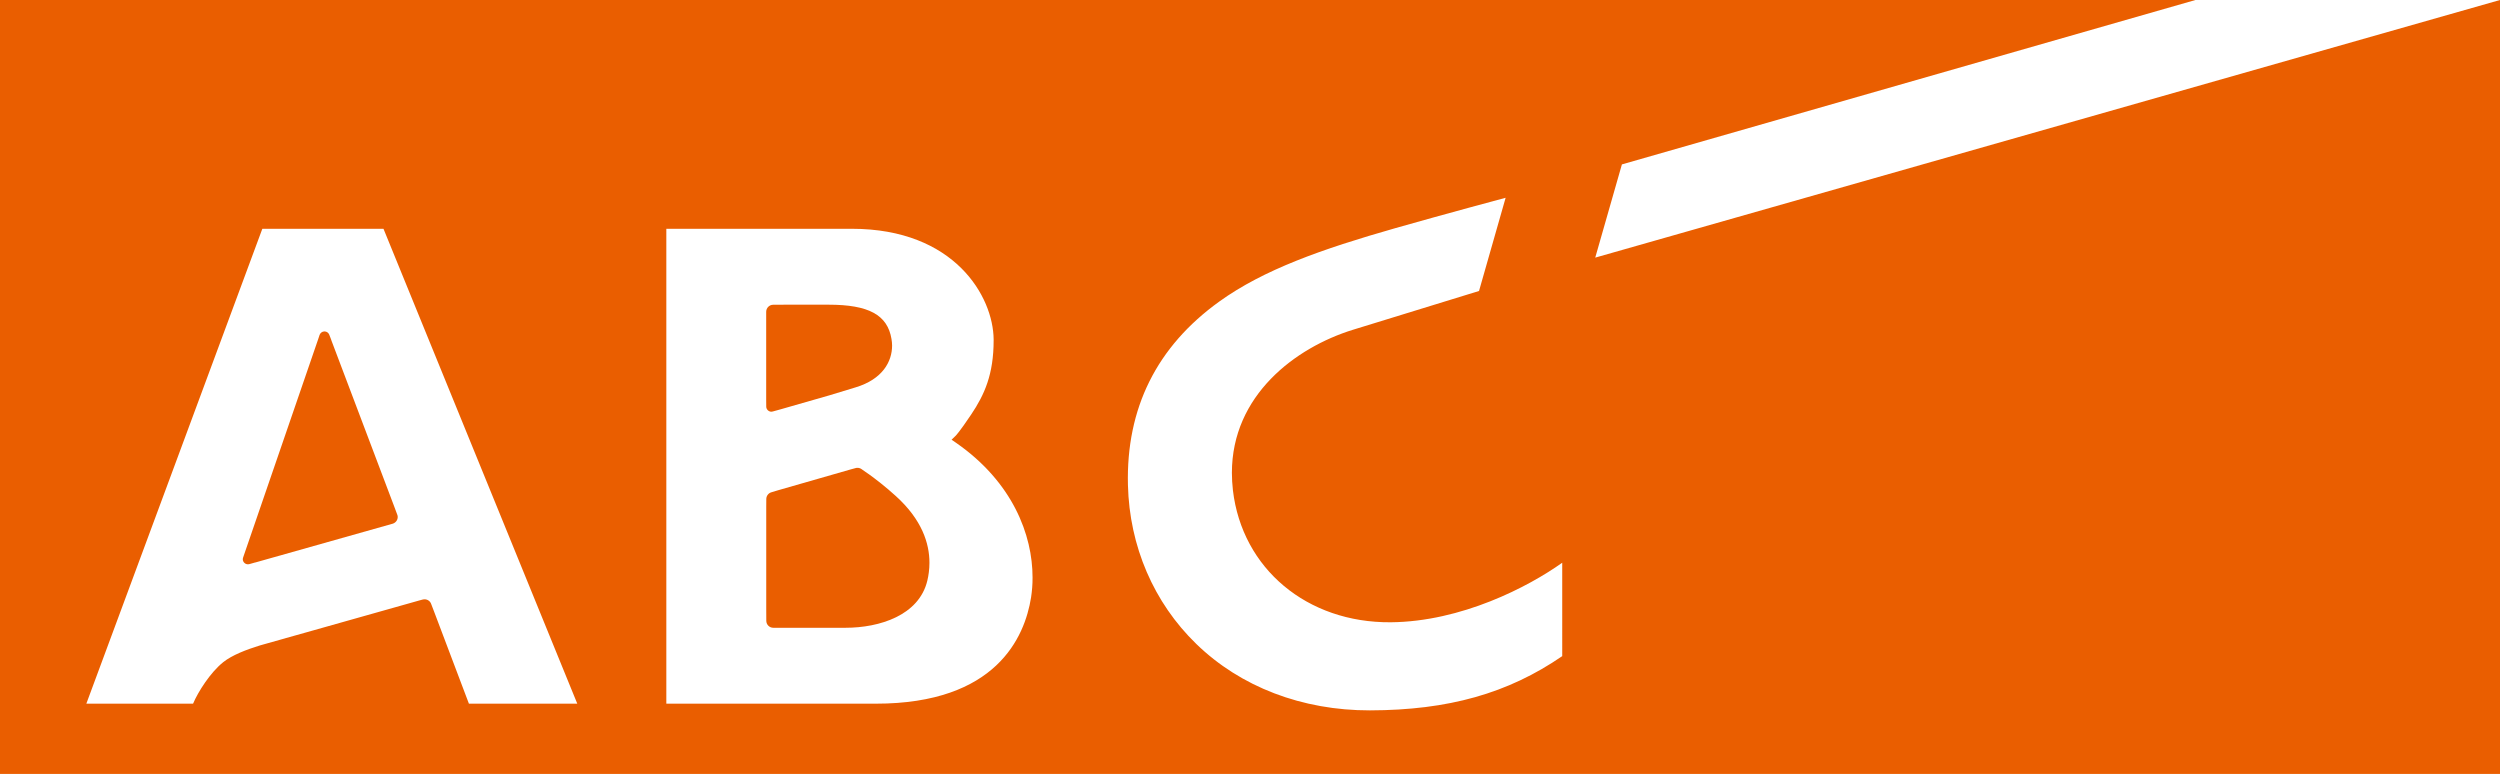 <!-- Generator: Adobe Illustrator 18.1.1, SVG Export Plug-In  -->
<svg version="1.1"
	 xmlns="http://www.w3.org/2000/svg" xmlns:xlink="http://www.w3.org/1999/xlink" xmlns:a="http://ns.adobe.com/AdobeSVGViewerExtensions/3.0/"
	 x="0px" y="0px" width="41.436px" height="12.827px" viewBox="0 0 41.436 12.827" enable-background="new 0 0 41.436 12.827"
	 xml:space="preserve">
<defs>
</defs>
<g>
	<rect x="0" y="0" fill="#FFFFFF" width="41.436" height="12.827"/>
	<g>
		<path fill="#EA5E00" d="M12.786,6.824c0.008,0,0.016-0.002,0.023-0.004c0.035-0.01,0.092-0.026,0.13-0.036
			c0.212-0.061,0.505-0.145,0.809-0.232c0.138-0.041,0.434-0.132,0.434-0.132c0.447-0.135,0.604-0.428,0.604-0.692
			c0-0.037-0.004-0.074-0.01-0.109C14.71,5.219,14.398,5.05,13.733,5.05h-0.701c-0.037,0-0.152,0.001-0.216,0.001
			c-0.065,0-0.117,0.053-0.117,0.117v1.449c0,0.047,0.001,0.075,0.001,0.122C12.7,6.785,12.739,6.824,12.786,6.824z"/>
		<path fill="#EA5E00" d="M5.496,5.651C5.495,5.648,5.491,5.634,5.485,5.619c-0.01-0.028-0.019-0.051-0.028-0.072
			C5.445,5.516,5.415,5.493,5.378,5.493c-0.037,0-0.069,0.025-0.081,0.058C5.294,5.56,5.291,5.57,5.287,5.582
			c-0.009,0.024-0.019,0.054-0.02,0.059l0,0c-0.152,0.442-0.73,2.121-1.238,3.601C4.027,9.251,4.024,9.259,4.024,9.268
			c0,0.047,0.039,0.085,0.086,0.085c0.007,0,0.015-0.001,0.022-0.003c0.037-0.01,0.061-0.017,0.099-0.028v0.001
			c0.643-0.181,1.556-0.439,2.281-0.644c0.046-0.016,0.08-0.058,0.08-0.111c0-0.013-0.003-0.027-0.008-0.039
			c-0.016-0.044-0.039-0.103-0.05-0.134C6.09,7.219,5.659,6.081,5.496,5.651L5.496,5.651z"/>
		<path fill="#EA5E00" d="M14.847,8.221c-0.166-0.151-0.325-0.274-0.451-0.365v0.001c-0.038-0.027-0.088-0.063-0.12-0.084
			c-0.018-0.012-0.04-0.019-0.065-0.019c-0.01,0-0.02,0.001-0.029,0.004c-0.026,0.007-0.054,0.015-0.078,0.021
			c-0.424,0.122-0.884,0.254-1.205,0.346c-0.011,0.004-0.105,0.031-0.116,0.035c-0.047,0.014-0.082,0.059-0.082,0.111
			c0,0.065-0.001,0.072-0.001,0.136v1.675c0,0.042,0.001,0.143,0.001,0.207c0,0.064,0.052,0.116,0.116,0.116h0.262h0.934
			c0.566,0,1.219-0.206,1.357-0.781c0.021-0.089,0.035-0.188,0.035-0.297C15.405,9.008,15.282,8.614,14.847,8.221z"/>
		<path fill="#EA5E00" d="M26.44,4.27l0.442-1.545L36.388,0H0v12.827h41.436V0L26.44,4.27z M7.772,11.663
			c-0.064-0.17-0.29-0.768-0.579-1.531c-0.008-0.02-0.042-0.108-0.046-0.12c-0.015-0.046-0.059-0.079-0.11-0.079
			c-0.012,0-0.024,0.003-0.035,0.005c-0.013,0.003-0.03,0.008-0.048,0.013c-0.448,0.127-1.17,0.33-1.874,0.529
			c-0.09,0.025-0.352,0.099-0.352,0.099L4.726,10.58c-0.144,0.041-0.284,0.08-0.419,0.118c-0.223,0.069-0.459,0.159-0.607,0.277
			c-0.215,0.172-0.418,0.493-0.5,0.688H3.197c-0.02,0-0.098,0-0.21,0c-0.437,0-1.403,0-1.556,0c0.075-0.203,2.88-7.772,2.917-7.871
			c0.1,0,1.912,0,2.008,0c0.039,0.094,3.128,7.664,3.212,7.871C9.37,11.663,7.867,11.663,7.772,11.663z M17.089,9.904
			c-0.105,0.657-0.578,1.759-2.572,1.759c0,0-3.325,0-3.473,0c0-0.151,0-7.72,0-7.871c0.148,0,3.076,0,3.076,0
			c1.703,0,2.344,1.125,2.349,1.835c0,0.007,0,0.013,0,0.013c0,0.563-0.15,0.9-0.374,1.233c-0.194,0.289-0.252,0.346-0.254,0.348
			l-0.069,0.067l0.077,0.053c0.938,0.653,1.265,1.527,1.265,2.23C17.115,9.687,17.105,9.799,17.089,9.904z M25.893,10.875
			c-0.901,0.618-1.886,0.896-3.187,0.899c-1.123,0.002-2.145-0.389-2.878-1.101c-0.706-0.685-1.108-1.62-1.133-2.632
			c-0.032-1.274,0.477-2.297,1.514-3.043c0.737-0.53,1.699-0.869,2.916-1.216c0.818-0.233,1.83-0.504,1.83-0.504l-0.441,1.545
			l-2.09,0.643c-0.955,0.296-2.006,1.086-2.006,2.371c0,0.094,0.006,0.191,0.017,0.29c0.153,1.298,1.228,2.198,2.616,2.187
			c1.17-0.01,2.281-0.587,2.842-0.987C25.893,9.577,25.893,10.802,25.893,10.875z"/>
	</g>
</g>
</svg>